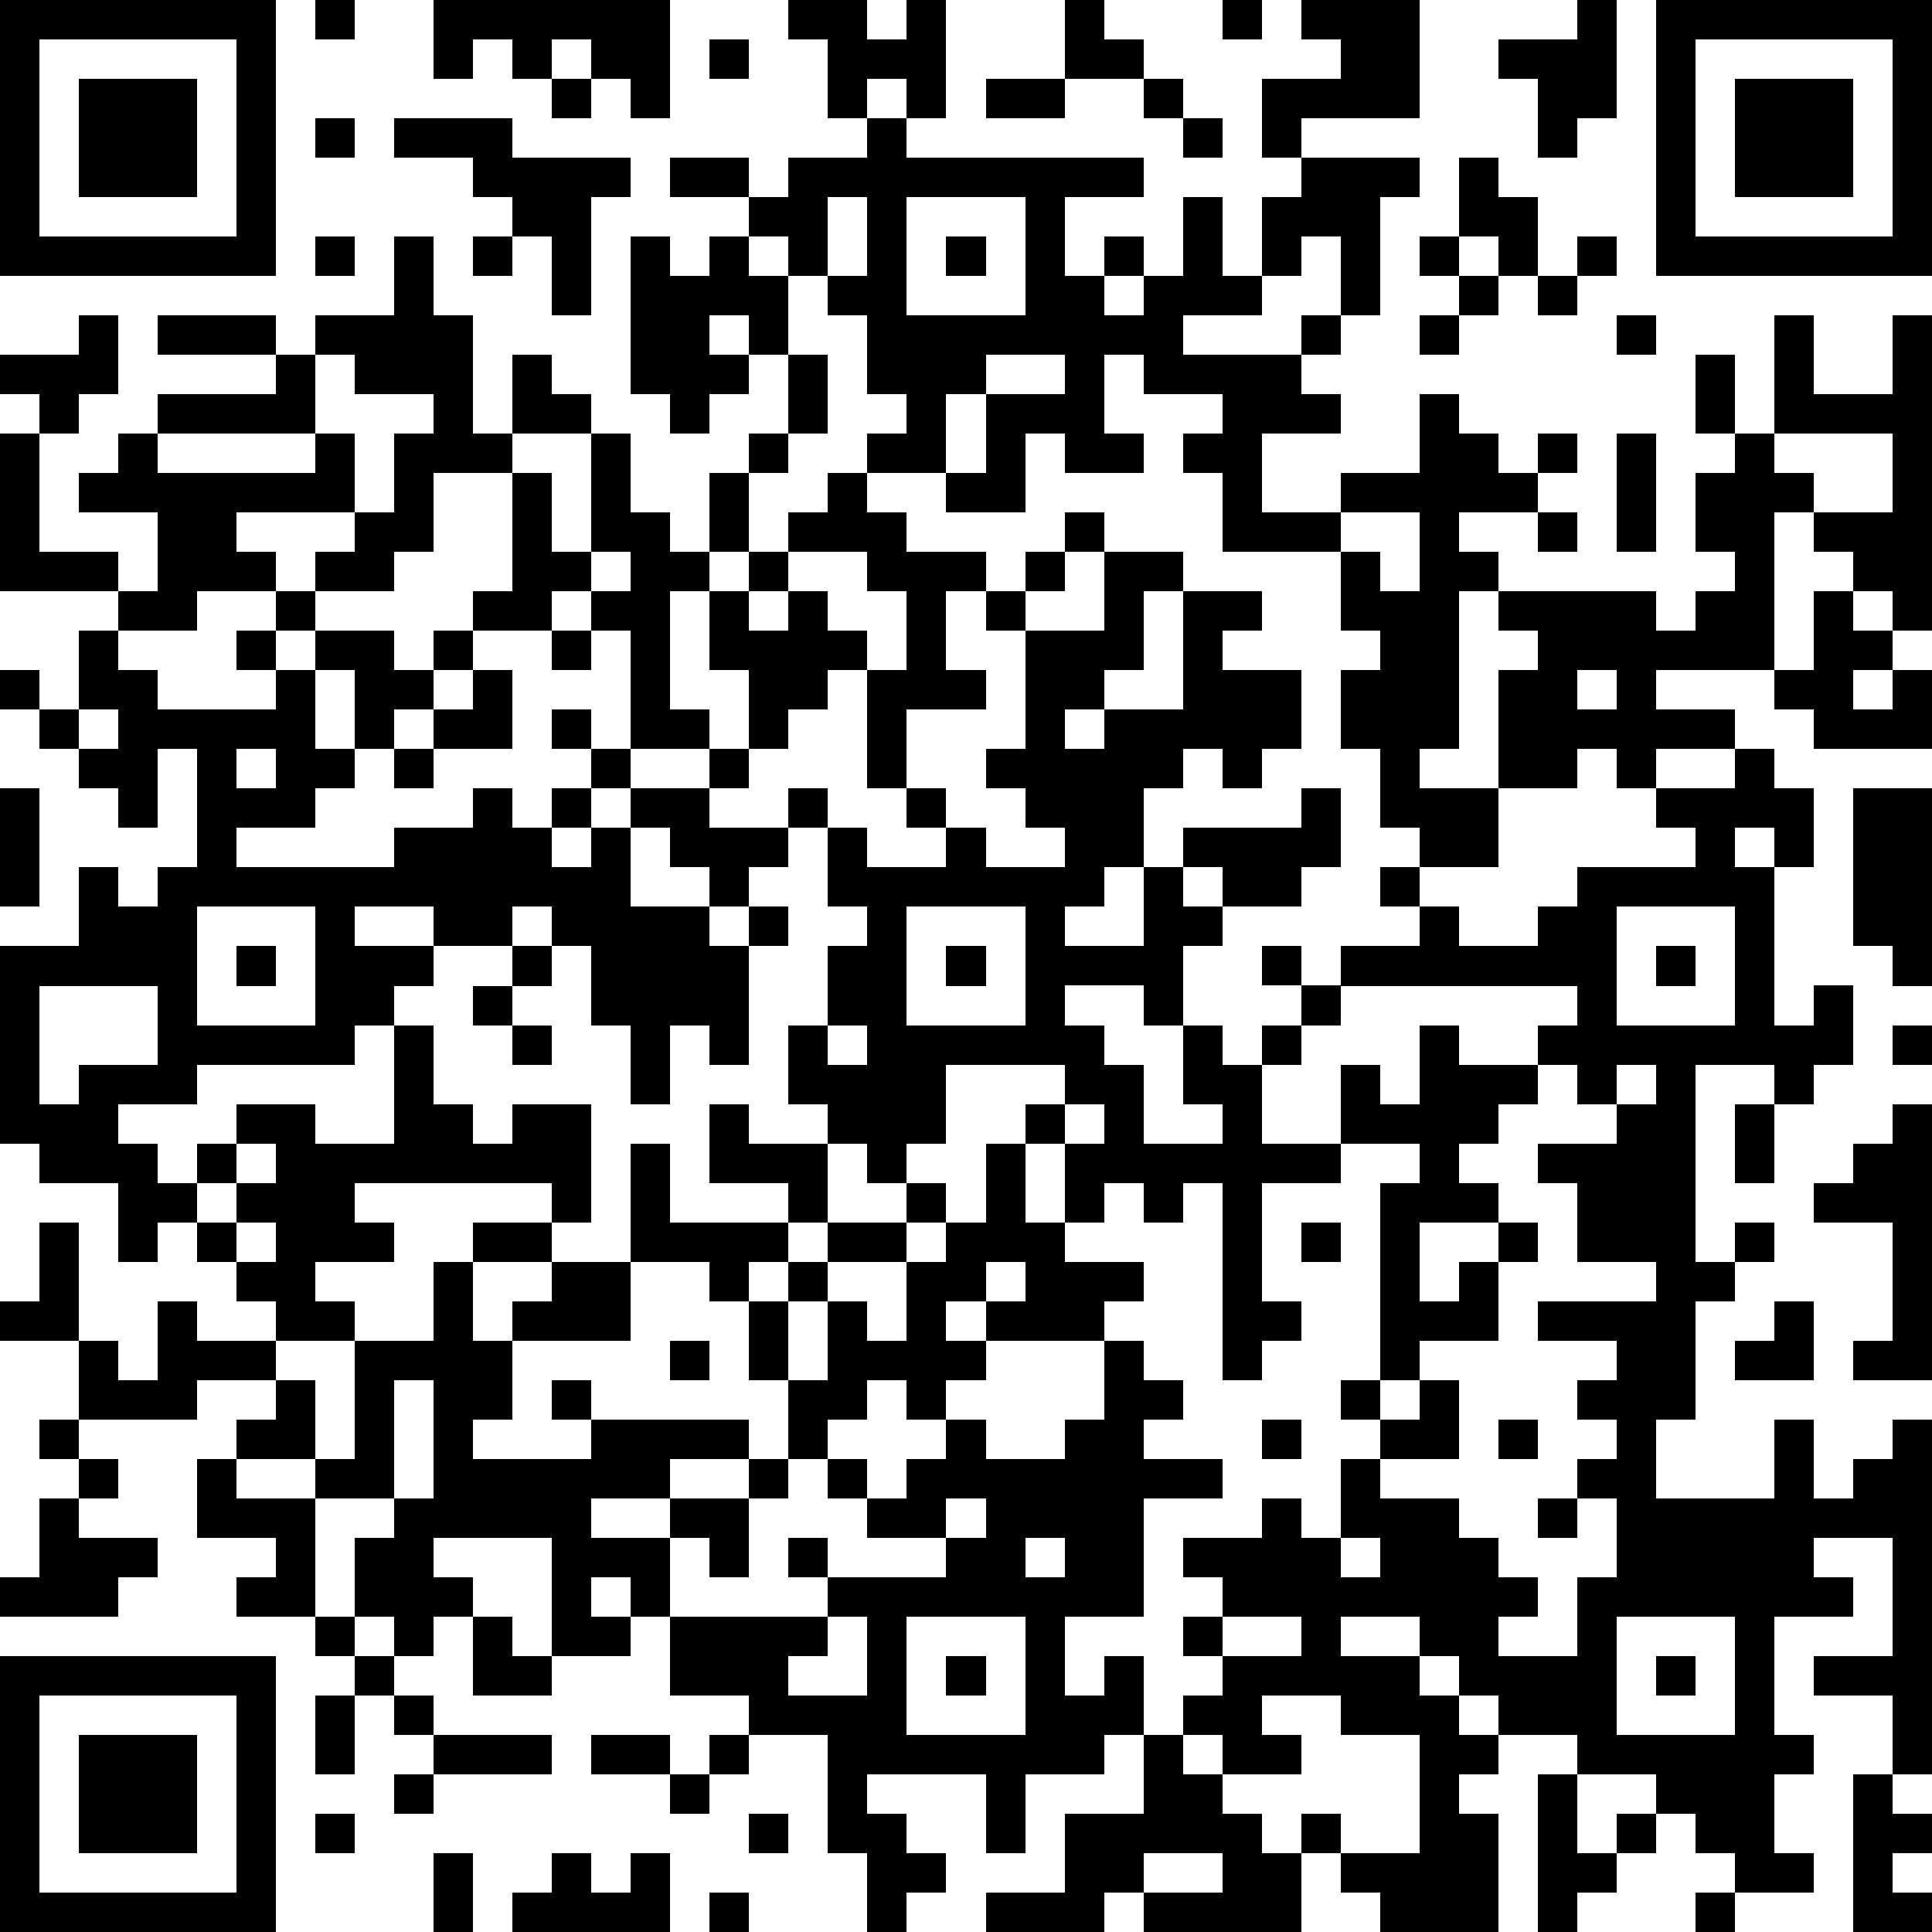 <?xml version="1.0" standalone="yes"?><svg version="1.1" xmlns="http://www.w3.org/2000/svg" xmlns:xlink="http://www.w3.org/1999/xlink" xmlns:ev="http://www.w3.org/2001/xml-events" width="196" height="196" shape-rendering="crispEdges"><path d="M0 0h7v7h-7zM8 0h1v1h-1zM11 0h6v3h-1v-1h-1v-1h-1v1h-1v-1h-1v1h-1zM20 0h2v1h1v-1h1v3h-1v-1h-1v1h-1v-2h-1zM27 0h1v1h1v1h-2zM31 0h1v1h-1zM33 0h3v3h-3v1h-1v-2h2v-1h-1zM40 0h1v3h-1v1h-1v-2h-1v-1h2zM42 0h7v7h-7zM1 1v5h5v-5zM18 1h1v1h-1zM43 1v5h5v-5zM2 2h3v3h-3zM14 2h1v1h-1zM25 2h2v1h-2zM29 2h1v1h-1zM44 2h3v3h-3zM8 3h1v1h-1zM10 3h3v1h3v1h-1v3h-1v-2h-1v-1h-1v-1h-2zM22 3h1v1h6v1h-2v2h1v-1h1v1h-1v1h1v-1h1v-2h1v2h1v-2h1v-1h3v1h-1v3h-1v-2h-1v1h-1v1h-2v1h3v-1h1v1h-1v1h1v1h-2v2h2v-1h2v-2h1v1h1v1h1v-1h1v1h-1v1h-2v1h1v1h-1v4h-1v1h2v-3h1v-1h-1v-1h4v1h1v-1h1v-1h-1v-2h1v-1h-1v-2h1v2h1v-3h1v2h2v-2h1v8h-1v-1h-1v-1h-1v-1h-1v4h-3v1h2v1h-2v1h-1v-1h-1v1h-2v2h-2v-1h-1v-2h-1v-2h1v-1h-1v-2h-3v-2h-1v-1h1v-1h-2v-1h-1v2h1v1h-2v-1h-1v2h-2v-1h-2v-1h1v-1h-1v-2h-1v-1h-1v-1h-1v-1h-2v-1h2v1h1v-1h2zM30 3h1v1h-1zM37 4h1v1h1v2h-1v-1h-1zM21 5v2h1v-2zM23 5v3h3v-3zM8 6h1v1h-1zM10 6h1v2h1v3h1v-2h1v1h1v1h-2v1h-2v2h-1v1h-2v-1h1v-1h-3v1h1v1h-2v1h-2v-1h-3v-4h1v-1h-1v-1h2v-1h1v2h-1v1h-1v3h2v1h1v-2h-2v-1h1v-1h1v-1h3v-1h-3v-1h3v1h1v-1h2zM12 6h1v1h-1zM16 6h1v1h1v-1h1v1h1v2h-1v-1h-1v1h1v1h-1v1h-1v-1h-1zM24 6h1v1h-1zM36 6h1v1h-1zM40 6h1v1h-1zM37 7h1v1h-1zM39 7h1v1h-1zM36 8h1v1h-1zM41 8h1v1h-1zM8 9v2h-4v1h4v-1h1v2h1v-2h1v-1h-2v-1zM20 9h1v2h-1zM25 9v1h-1v2h1v-2h2v-1zM15 11h1v2h1v1h1v-2h1v-1h1v1h-1v2h-1v1h-1v3h1v1h-2v-3h-1v-1h-1v1h-2v-1h1v-3h1v2h1zM41 11h1v3h-1zM45 11v1h1v1h2v-2zM21 12h1v1h1v1h2v1h-1v2h1v1h-2v2h-1v-3h-1v1h-1v1h-1v-2h-1v-2h1v-1h1v-1h1zM27 13h1v1h-1zM34 13v1h1v1h1v-2zM39 13h1v1h-1zM15 14v1h1v-1zM20 14v1h-1v1h1v-1h1v1h1v1h1v-2h-1v-1zM26 14h1v1h-1zM28 14h2v1h-1v2h-1v1h-1v1h1v-1h2v-3h2v1h-1v1h2v2h-1v1h-1v-1h-1v1h-1v2h-1v1h-1v1h2v-2h1v-1h3v-1h1v2h-1v1h-2v-1h-1v1h1v1h-1v2h-1v-1h-2v1h1v1h1v2h2v-1h-1v-2h1v1h1v-1h1v-1h-1v-1h1v1h1v-1h2v-1h-1v-1h1v1h1v1h2v-1h1v-1h3v-1h-1v-1h2v-1h1v1h1v2h-1v-1h-1v1h1v4h1v-1h1v2h-1v1h-1v-1h-2v5h1v-1h1v1h-1v1h-1v3h-1v2h3v-2h1v2h1v-1h1v-1h1v9h-1v-2h-2v-1h2v-3h-2v1h1v1h-2v3h1v1h-1v2h1v1h-2v-1h-1v-1h-1v-1h-2v-1h-2v-1h-1v-1h-1v-1h-2v1h2v1h1v1h1v1h-1v1h1v3h-3v-1h-1v-1h-1v-1h1v1h2v-3h-2v-1h-2v1h1v1h-2v-1h-1v-1h1v-1h-1v-1h1v-1h-1v-1h2v-1h1v1h1v-2h1v-1h-1v-1h1v-5h1v-1h-2v-2h1v1h1v-2h1v1h2v-1h1v-1h-6v1h-1v1h-1v2h2v1h-2v3h1v1h-1v1h-1v-5h-1v1h-1v-1h-1v1h-1v-2h-1v-1h1v-1h-3v2h-1v1h-1v-1h-1v-1h-1v-2h1v-2h1v-1h-1v-2h-1v-1h1v1h1v1h2v-1h-1v-1h1v1h1v1h2v-1h-1v-1h-1v-1h1v-3h-1v-1h1v1h2zM7 15h1v1h-1zM46 15h1v1h1v1h-1v1h1v-1h1v2h-3v-1h-1v-1h1zM2 16h1v1h1v1h3v-1h-1v-1h1v1h1v-1h2v1h1v-1h1v1h-1v1h-1v1h-1v-2h-1v2h1v1h-1v1h-2v1h4v-1h2v-1h1v1h1v-1h1v-1h-1v-1h1v1h1v1h-1v1h-1v1h1v-1h1v-1h2v-1h1v1h-1v1h2v1h-1v1h-1v-1h-1v-1h-1v2h2v1h1v-1h1v1h-1v3h-1v-1h-1v2h-1v-2h-1v-2h-1v-1h-1v1h-2v-1h-2v1h2v1h-1v1h-1v1h-4v1h-2v1h1v1h1v-1h1v-1h2v1h2v-3h1v2h1v1h1v-1h2v3h-1v-1h-5v1h1v1h-2v1h1v1h-2v-1h-1v-1h-1v-1h-1v1h-1v-2h-2v-1h-1v-5h2v-2h1v1h1v-1h1v-3h-1v2h-1v-1h-1v-1h-1v-1h-1v-1h1v1h1zM14 16h1v1h-1zM12 17h1v2h-2v-1h1zM40 17v1h1v-1zM2 18v1h1v-1zM6 19v1h1v-1zM10 19h1v1h-1zM0 20h1v3h-1zM47 20h2v5h-1v-1h-1zM5 23v3h3v-3zM23 23v3h3v-3zM41 23v3h3v-3zM6 24h1v1h-1zM13 24h1v1h-1zM24 24h1v1h-1zM42 24h1v1h-1zM1 25v3h1v-1h2v-2zM12 25h1v1h-1zM13 26h1v1h-1zM21 26v1h1v-1zM48 26h1v1h-1zM39 27v1h-1v1h-1v1h1v1h-2v2h1v-1h1v-1h1v1h-1v2h-2v1h-1v1h1v-1h1v2h-2v1h2v1h1v1h1v1h-1v1h2v-2h1v-2h-1v-1h1v-1h-1v-1h1v-1h-2v-1h3v-1h-2v-2h-1v-1h2v-1h-1v-1zM41 27v1h1v-1zM18 28h1v1h2v2h-1v-1h-2zM27 28v1h1v-1zM44 28h1v2h-1zM48 28h1v7h-2v-1h1v-3h-2v-1h1v-1h1zM6 29v1h-1v1h1v-1h1v-1zM16 29h1v2h3v1h-1v1h-1v-1h-2zM25 29h1v2h1v1h2v1h-1v1h-3v-1h-1v1h1v1h-1v1h-1v-1h-1v1h-1v1h-1v-2h-1v-2h1v-1h1v-1h2v-1h1v1h-1v1h-2v1h-1v2h1v-2h1v1h1v-2h1v-1h1zM1 31h1v3h-2v-1h1zM6 31v1h1v-1zM12 31h2v1h-2zM33 31h1v1h-1zM11 32h1v2h1v-1h1v-1h2v2h-3v2h-1v1h3v-1h-1v-1h1v1h4v1h-2v1h-2v1h2v-1h2v-1h1v1h-1v2h-1v-1h-1v2h-1v-1h-1v1h1v1h-2v-3h-3v1h1v1h-1v1h-1v-1h-1v-2h1v-1h-2v-1h-2v-1h1v-1h-2v1h-3v-2h1v1h1v-2h1v1h2v1h1v2h1v-3h2zM25 32v1h1v-1zM45 33h1v2h-2v-1h1zM17 34h1v1h-1zM28 34h1v1h1v1h-1v1h2v1h-2v3h-2v2h1v-1h1v2h-1v1h-2v2h-1v-2h-3v1h1v1h1v1h-1v1h-1v-2h-1v-3h-2v-1h-2v-2h4v-1h-1v-1h1v1h3v-1h-2v-1h-1v-1h1v1h1v-1h1v-1h1v1h2v-1h1zM10 35v3h1v-3zM1 36h1v1h-1zM32 36h1v1h-1zM38 36h1v1h-1zM2 37h1v1h-1zM5 37h1v1h2v3h-2v-1h1v-1h-2zM1 38h1v1h2v1h-1v1h-3v-1h1zM24 38v1h1v-1zM39 38h1v1h-1zM26 39v1h1v-1zM34 39v1h1v-1zM8 41h1v1h-1zM12 41h1v1h1v1h-2zM21 41v1h-1v1h2v-2zM23 41v3h3v-3zM31 41v1h2v-1zM41 41v3h3v-3zM0 42h7v7h-7zM9 42h1v1h-1zM24 42h1v1h-1zM42 42h1v1h-1zM1 43v5h5v-5zM8 43h1v2h-1zM10 43h1v1h-1zM2 44h3v3h-3zM11 44h3v1h-3zM15 44h2v1h-2zM18 44h1v1h-1zM29 44h1v1h1v1h1v1h1v2h-4v-1h-1v1h-3v-1h2v-2h2zM10 45h1v1h-1zM17 45h1v1h-1zM39 45h1v2h1v-1h1v1h-1v1h-1v1h-1zM47 45h1v1h1v1h-1v1h1v1h-2zM8 46h1v1h-1zM19 46h1v1h-1zM11 47h1v2h-1zM14 47h1v1h1v-1h1v2h-4v-1h1zM29 47v1h2v-1zM18 48h1v1h-1zM43 48h1v1h-1z" style="fill:#000" transform="translate(0,0) scale(4)"/></svg>